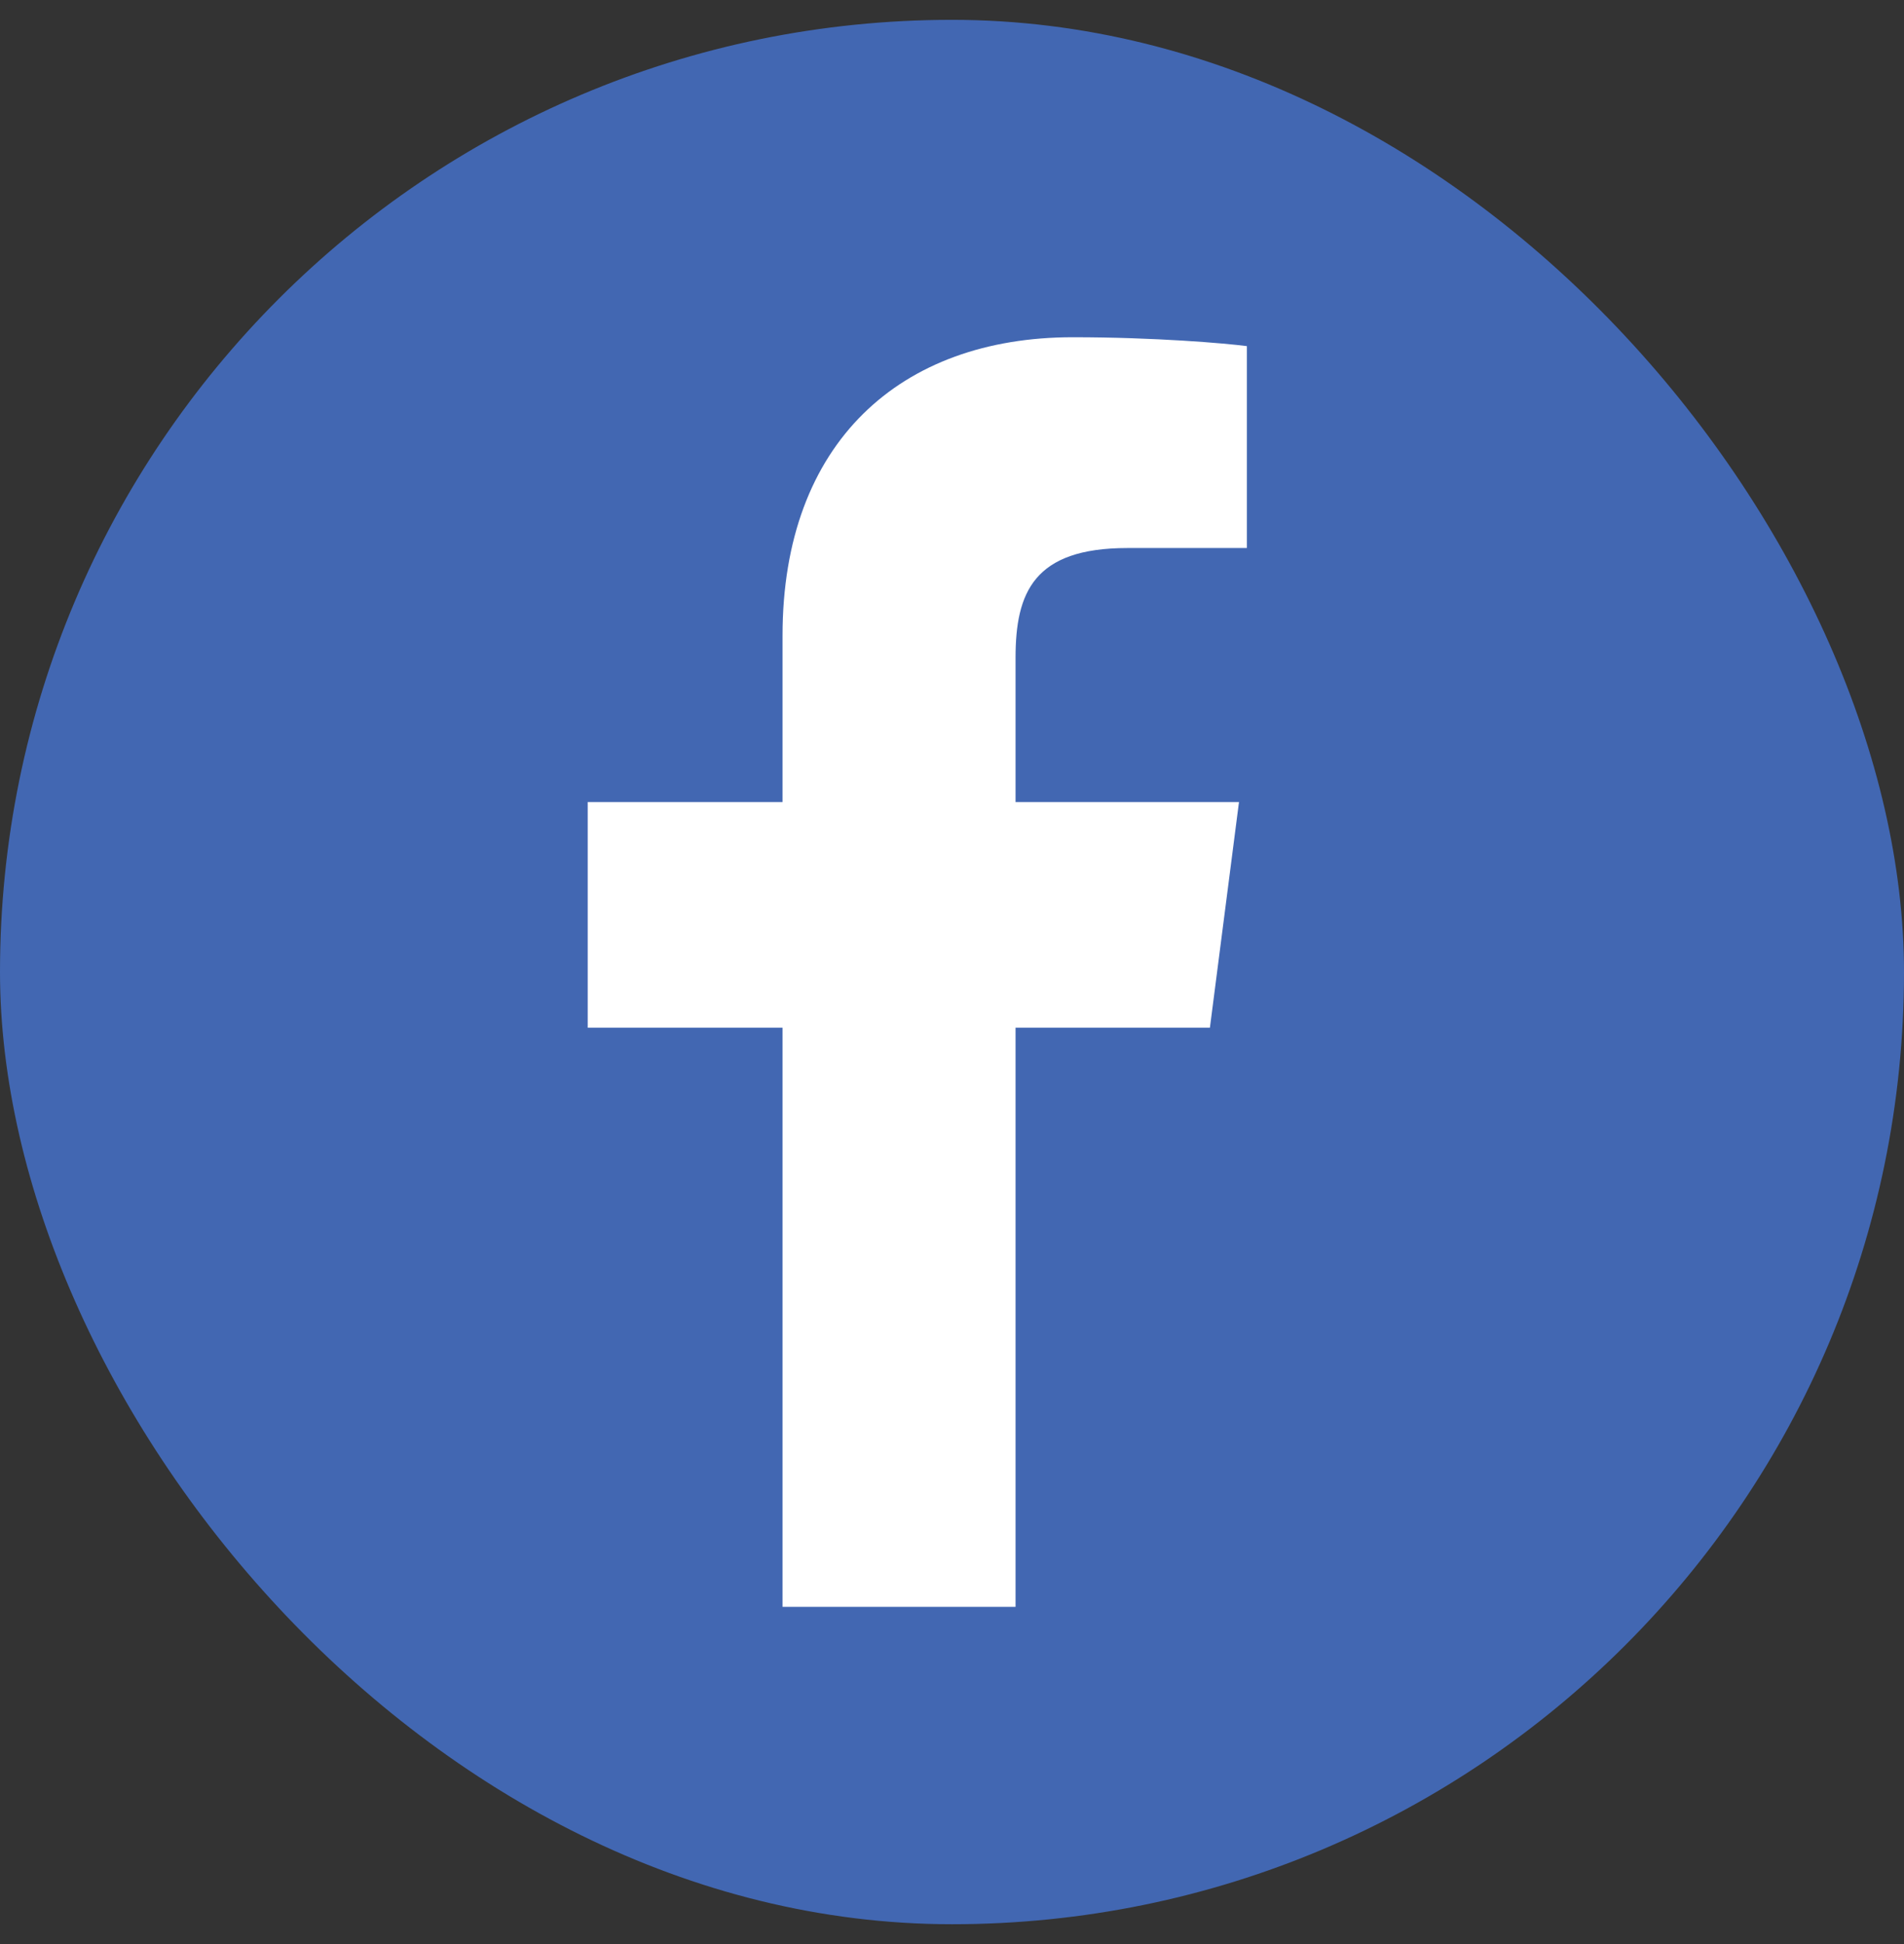 <svg width="48" height="49" viewBox="0 0 48 49" fill="none" xmlns="http://www.w3.org/2000/svg">
<rect x="0" y="0" width="48" height="49" fill="#333333" stroke="none"/>
<rect y="0.5" width="48" height="48" rx="24" fill="#4267B2"/>
<path d="M25.602 40.5V25.903H30.502L31.235 20.215H25.602V16.582C25.602 14.936 26.06 13.813 28.422 13.813L31.434 13.812V8.724C30.913 8.655 29.125 8.5 27.045 8.5C22.701 8.5 19.728 11.151 19.728 16.019V20.215H14.816V25.903H19.728V40.5L25.602 40.5Z" fill="white"/>
</svg>
